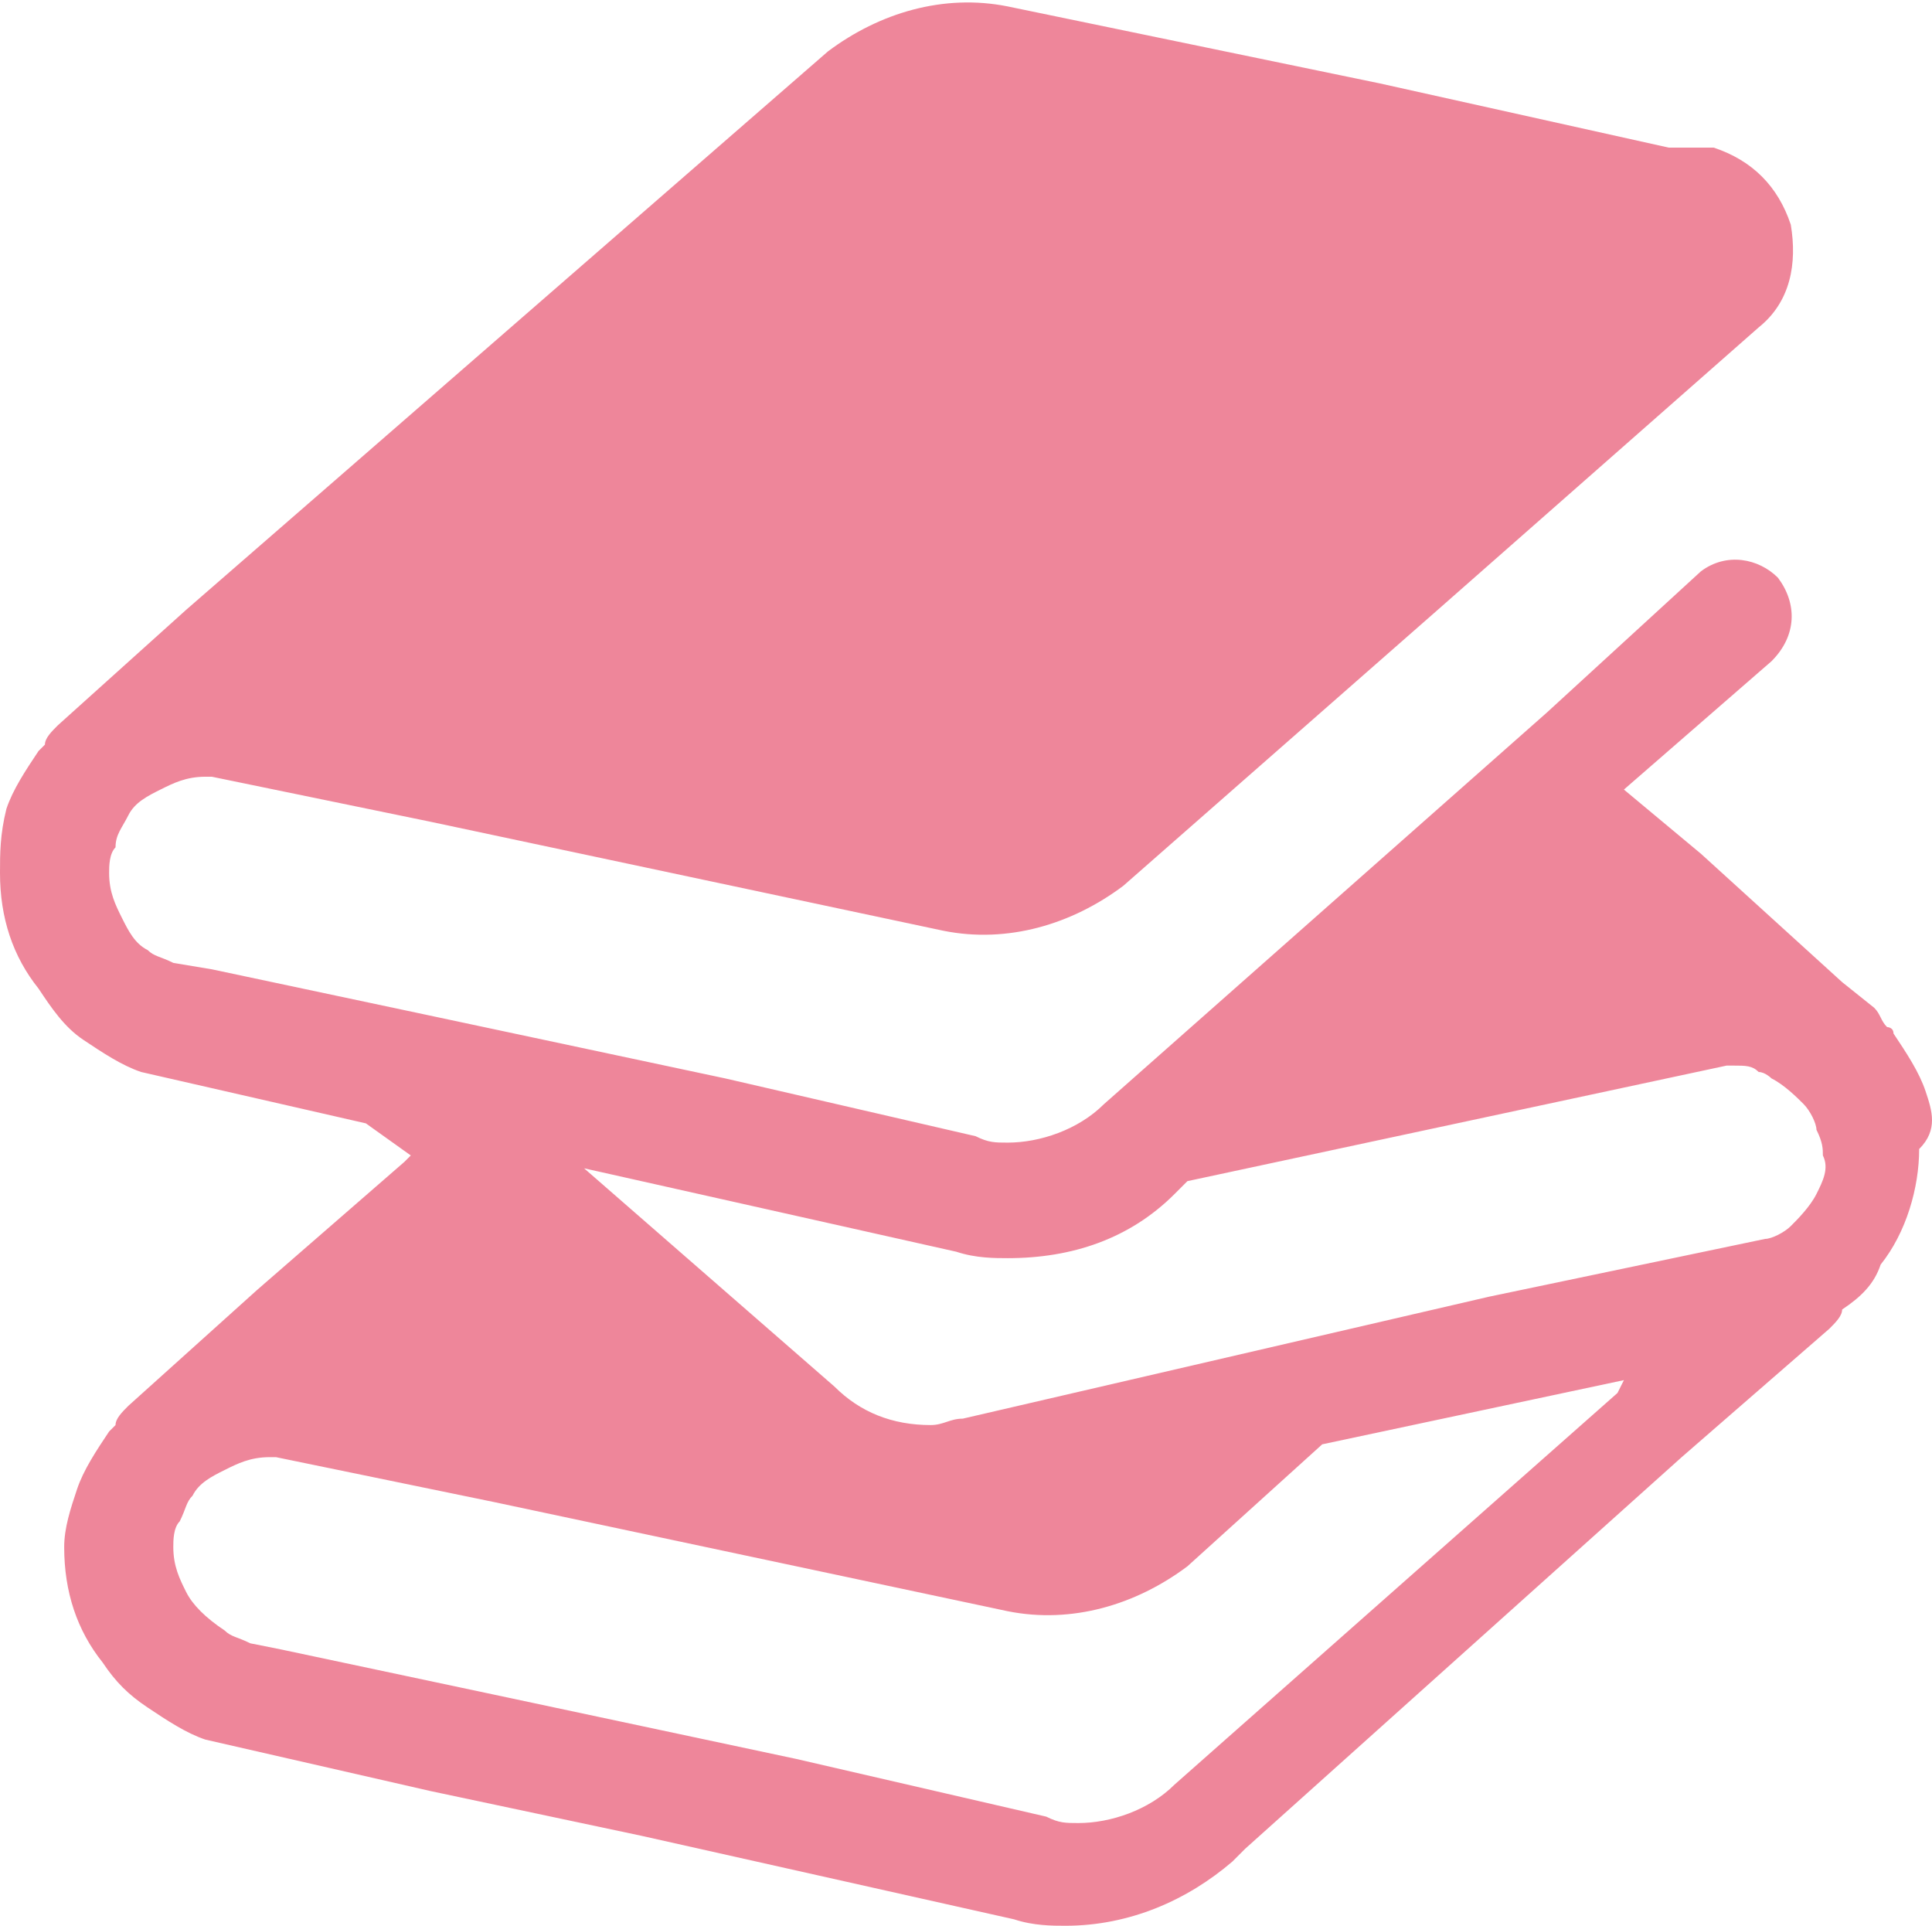 <?xml version="1.0" encoding="utf-8"?>
<!-- Generator: Adobe Illustrator 18.0.0, SVG Export Plug-In . SVG Version: 6.00 Build 0)  -->
<!DOCTYPE svg PUBLIC "-//W3C//DTD SVG 1.1//EN" "http://www.w3.org/Graphics/SVG/1.1/DTD/svg11.dtd">
<svg version="1.1" id="レイヤー_1" xmlns="http://www.w3.org/2000/svg" xmlns:xlink="http://www.w3.org/1999/xlink" x="0px"
	 y="0px" viewBox="0 0 30.1 30" style="enable-background:new 0 0 30.1 30;" xml:space="preserve">
<style type="text/css">
	.st0{fill:#0086CC;}
	.st1{fill:#EE869A;}
	.st2{fill:#F1F1F1;}
	.st3{fill:#4D4D4D;}
	.st4{fill:#CBBEDC;}
	.st5{fill:#CCE0EE;}
	.st6{fill:#35AFB1;}
	.st7{fill:#FFFFFF;}
	.st8{fill:#A5D8D8;}
	.st9{fill:#FFFDF5;}
	.st10{fill:#E8DBBD;}
	.st11{fill:#002540;}
	.st12{fill:#6CBB5A;}
	.st13{fill:#8D8D8D;}
	.st14{opacity:0.2;fill:#EE869A;}
	.st15{opacity:0.2;fill:#0086CC;}
	.st16{fill:none;stroke:#BE2221;stroke-width:15;stroke-miterlimit:10;}
	.st17{fill:#005B98;}
	.st18{fill:none;stroke:#FFFFFF;stroke-miterlimit:10;}
</style>
<g>
	<path class="st1" d="M30,17c-0.1-0.3-0.3-0.6-0.5-0.9c0-0.1-0.1-0.1-0.1-0.1c-0.1-0.1-0.1-0.2-0.2-0.3l-0.5-0.4l-2.2-2l-1.2-1
		l2.3-2C28,9.9,28,9.4,27.7,9c-0.3-0.3-0.8-0.4-1.2-0.1l-2.4,2.2l-6.9,6.1c-0.4,0.4-1,0.6-1.5,0.6c-0.2,0-0.3,0-0.5-0.1l-3.9-0.9
		l-4.7-1l-3.3-0.7L2.7,15c-0.2-0.1-0.3-0.1-0.4-0.2c-0.2-0.1-0.3-0.3-0.4-0.5c-0.1-0.2-0.2-0.4-0.2-0.7c0-0.1,0-0.3,0.1-0.4
		C1.8,13,1.9,12.9,2,12.7c0.1-0.2,0.3-0.3,0.5-0.4c0.2-0.1,0.4-0.2,0.7-0.2c0,0,0.1,0,0.1,0l3.4,0.7l8,1.7c1,0.2,2-0.1,2.8-0.7
		l4.9-4.3l5-4.4c0.5-0.4,0.6-1,0.5-1.6c-0.2-0.6-0.6-1-1.2-1.2L26,2.3l-4.5-1l-5.8-1.2c-1-0.2-2,0.1-2.8,0.7L5.2,7.5l-2.3,2l-2,1.8
		c-0.1,0.1-0.2,0.2-0.2,0.3c0,0-0.1,0.1-0.1,0.1c-0.2,0.3-0.4,0.6-0.5,0.9C0,13,0,13.3,0,13.6c0,0.7,0.2,1.3,0.6,1.8
		C0.8,15.7,1,16,1.3,16.2c0.3,0.2,0.6,0.4,0.9,0.5l0,0l3.5,0.8L6.4,18l-0.1,0.1l-2.3,2l-2,1.8c-0.1,0.1-0.2,0.2-0.2,0.3
		c0,0-0.1,0.1-0.1,0.1c-0.2,0.3-0.4,0.6-0.5,0.9c-0.1,0.3-0.2,0.6-0.2,0.9c0,0.7,0.2,1.3,0.6,1.8c0.2,0.3,0.4,0.5,0.7,0.7
		s0.6,0.4,0.9,0.5l0,0l3.5,0.8l3.3,0.7l5.8,1.3c0.3,0.1,0.6,0.1,0.8,0.1c1,0,1.9-0.4,2.6-1l0.2-0.2l6.8-6.1l2.3-2
		c0.1-0.1,0.2-0.2,0.2-0.3c0.3-0.2,0.5-0.4,0.6-0.7c0.4-0.5,0.6-1.2,0.6-1.8C30.2,17.6,30.1,17.3,30,17z M25.2,21.7l-6.9,6.1
		c-0.4,0.4-1,0.6-1.5,0.6c-0.2,0-0.3,0-0.5-0.1l-3.9-0.9l-4.7-1l-3.3-0.7l-0.5-0.1c-0.2-0.1-0.3-0.1-0.4-0.2C3.2,25.2,3,25,2.9,24.8
		c-0.1-0.2-0.2-0.4-0.2-0.7c0-0.1,0-0.3,0.1-0.4c0.1-0.2,0.1-0.3,0.2-0.4c0.1-0.2,0.3-0.3,0.5-0.4c0.2-0.1,0.4-0.2,0.7-0.2
		c0,0,0.1,0,0.1,0l3.4,0.7l8,1.7c1,0.2,2-0.1,2.8-0.7l2.1-1.9l4.7-1L25.2,21.7z M28.3,18.6c-0.1,0.2-0.3,0.4-0.4,0.5
		c-0.1,0.1-0.3,0.2-0.4,0.2l-4.3,0.9L15,22.1c-0.2,0-0.3,0.1-0.5,0.1c-0.6,0-1.1-0.2-1.5-0.6l-3.9-3.4l5.8,1.3
		c0.3,0.1,0.6,0.1,0.8,0.1c1,0,1.9-0.3,2.6-1l0.2-0.2l8.4-1.8c0,0,0.1,0,0.1,0c0.2,0,0.3,0,0.4,0.1c0.1,0,0.2,0.1,0.2,0.1
		c0.2,0.1,0.4,0.3,0.5,0.4c0.1,0.1,0.2,0.3,0.2,0.4c0.1,0.2,0.1,0.3,0.1,0.4C28.5,18.2,28.4,18.4,28.3,18.6z"/>
</g>
</svg>

